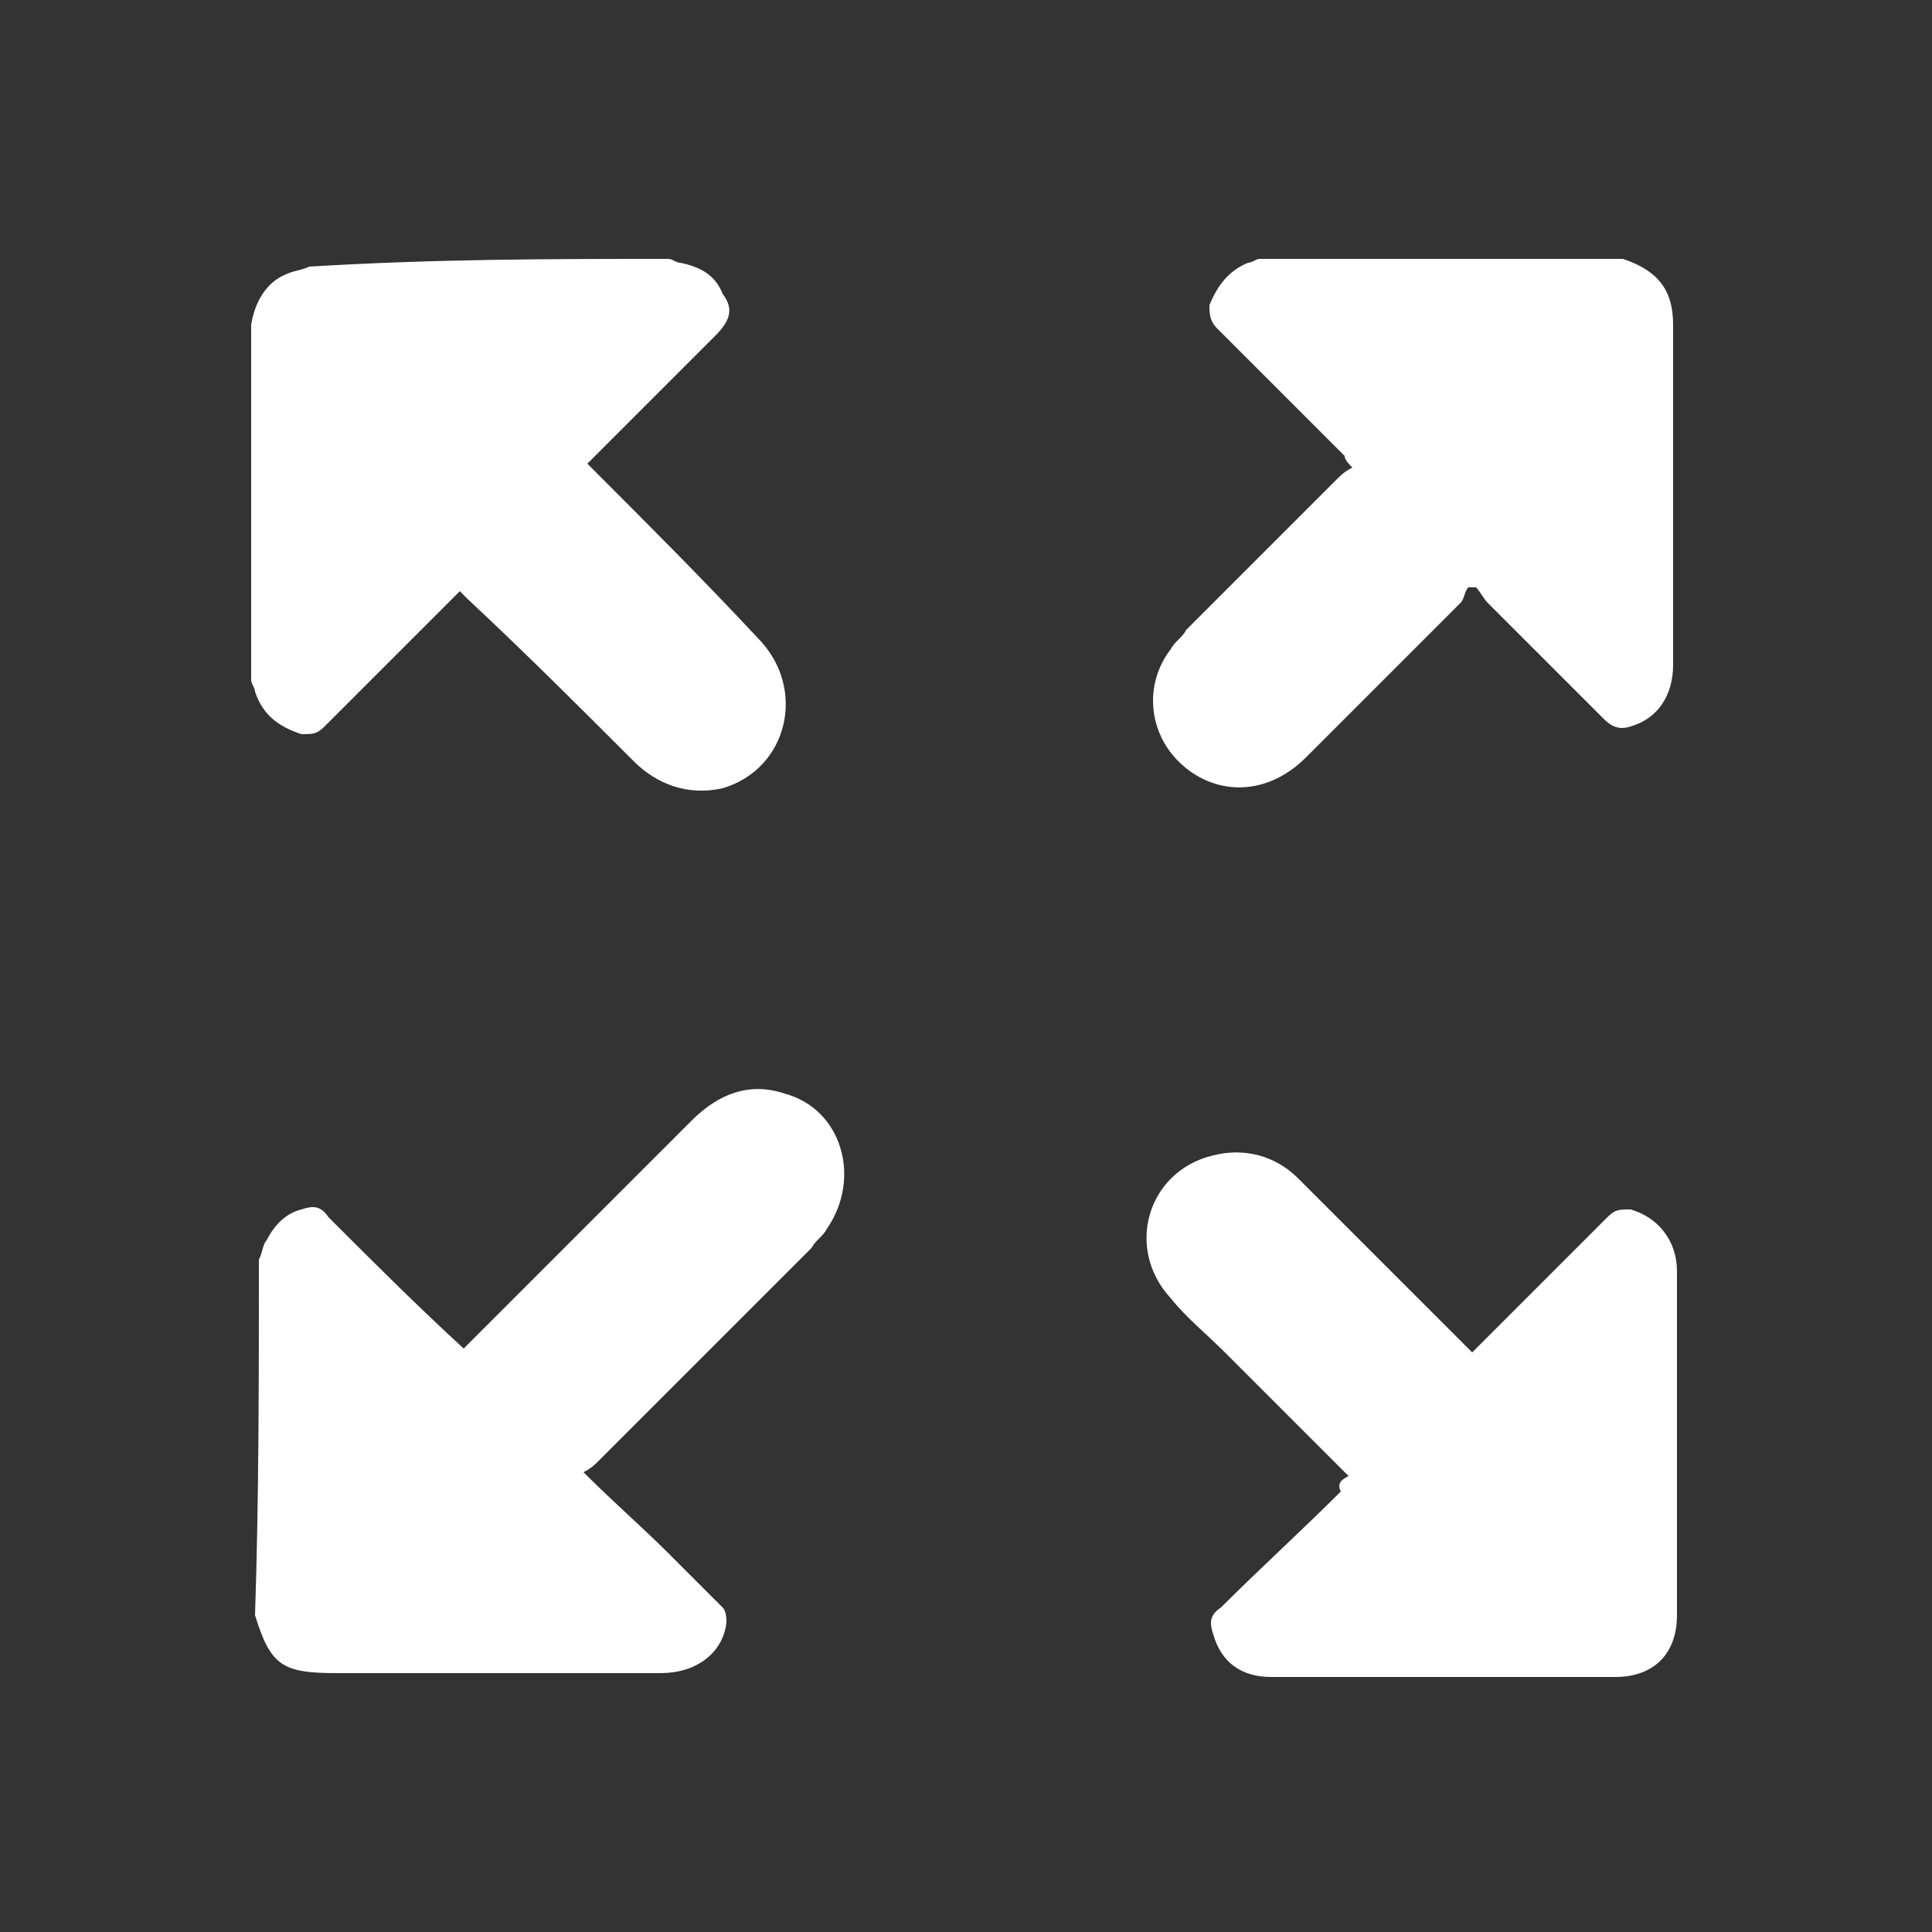 <?xml version="1.0" encoding="utf-8"?>
<!-- Generator: Adobe Illustrator 18.1.1, SVG Export Plug-In . SVG Version: 6.00 Build 0)  -->
<svg version="1.1" id="Layer_1" xmlns="http://www.w3.org/2000/svg" xmlns:xlink="http://www.w3.org/1999/xlink" x="0px" y="0px"
	 viewBox="0 0 50 50" enable-background="new 0 0 50 50" xml:space="preserve">
<rect x="0" y="0" width="50" height="50" fill="#333333" stroke="none"/>
<g>
	<g>
		<path fill="#FFFFFF" d="M6.7,32.6c0.1-0.2,0.1-0.4,0.2-0.5c0.2-0.4,0.5-0.7,0.9-0.8c0.3-0.1,0.5-0.1,0.7,0.2
			c1.1,1.1,2.3,2.3,3.5,3.4c0.1-0.1,0.2-0.2,0.3-0.3c1.9-1.9,3.7-3.7,5.6-5.6c0.7-0.7,1.5-1,2.4-0.7c1.5,0.4,2,2.2,1.1,3.5
			c-0.1,0.2-0.3,0.3-0.4,0.5c-1.8,1.8-3.6,3.6-5.5,5.5c-0.1,0.1-0.2,0.2-0.4,0.3c0.8,0.8,1.5,1.4,2.2,2.1c0.5,0.5,0.9,0.9,1.4,1.4
			c0.1,0.1,0.1,0.3,0.1,0.4c-0.1,0.8-0.8,1.3-1.7,1.3c-1.4,0-2.8,0-4.2,0c-1.4,0-2.8,0-4.2,0c-1.4,0-1.7-0.2-2.1-1.5
			C6.7,38.8,6.7,35.7,6.7,32.6z"/>
		<path fill="#FFFFFF" d="M17.3,6.7c0.1,0,0.2,0.1,0.3,0.1c0.5,0.1,0.9,0.3,1.1,0.8C19,8,18.9,8.3,18.5,8.7
			c-1.1,1.1-2.2,2.2-3.3,3.3c0.1,0.1,0.1,0.1,0.2,0.2c1.4,1.4,2.8,2.8,4.2,4.3c1.3,1.3,0.8,3.4-0.9,3.9c-0.9,0.2-1.7-0.1-2.3-0.7
			c-1.4-1.4-2.8-2.8-4.3-4.2c-0.1-0.1-0.1-0.1-0.2-0.2c-0.1,0.1-0.2,0.2-0.3,0.3c-1.1,1.1-2.1,2.1-3.2,3.2c-0.2,0.2-0.3,0.2-0.6,0.2
			c-0.6-0.2-1-0.5-1.2-1.1c0-0.1-0.1-0.2-0.1-0.3c0-3.1,0-6.2,0-9.2c0.1-0.6,0.4-1.1,0.9-1.3c0.2-0.1,0.4-0.1,0.6-0.2
			C11.3,6.7,14.3,6.7,17.3,6.7z"/>
		<path fill="#FFFFFF" d="M42,6.7C42,6.7,42.1,6.7,42,6.7c0.9,0.3,1.3,0.8,1.3,1.7c0,2.9,0,5.8,0,8.8c0,0.8-0.4,1.4-1.1,1.6
			c-0.3,0.1-0.5,0-0.7-0.2c-1-1-2-2-3-3c-0.1-0.1-0.2-0.3-0.3-0.4c-0.1,0-0.1,0-0.2,0c-0.1,0.1-0.1,0.3-0.2,0.4
			c-1.3,1.3-2.7,2.7-4,4c-1,1-2.3,1-3.2,0.2c-0.9-0.8-1-2.1-0.3-3c0.1-0.2,0.3-0.3,0.4-0.5c1.3-1.3,2.6-2.6,3.9-3.9
			c0.1-0.1,0.2-0.2,0.4-0.3c-0.1-0.1-0.2-0.2-0.2-0.3c-1.1-1.1-2.2-2.2-3.3-3.3c-0.2-0.2-0.2-0.4-0.2-0.6c0.2-0.5,0.5-0.9,1-1.1
			c0.1,0,0.2-0.1,0.3-0.1C35.7,6.7,38.8,6.7,42,6.7z"/>
		<path fill="#FFFFFF" d="M34.9,38.2c-1.1-1.1-2.2-2.2-3.2-3.2c-0.5-0.5-1-0.9-1.4-1.4c-1.2-1.3-0.6-3.3,1.1-3.7
			c0.8-0.2,1.6,0,2.2,0.6c0.9,0.9,1.8,1.8,2.8,2.8c0.6,0.6,1.1,1.1,1.7,1.7c0.1-0.1,0.2-0.2,0.3-0.3c1.1-1.1,2.2-2.2,3.2-3.2
			c0.2-0.2,0.3-0.2,0.6-0.2c0.7,0.2,1.2,0.8,1.2,1.6c0,3,0,5.9,0,8.9c0,1-0.6,1.6-1.6,1.6c-3,0-6,0-8.9,0c-0.8,0-1.3-0.4-1.5-1.1
			c-0.1-0.3-0.1-0.5,0.2-0.7c1-1,2.1-2,3.1-3C34.6,38.4,34.7,38.3,34.9,38.2z"/>
	</g>
</g>
</svg>
